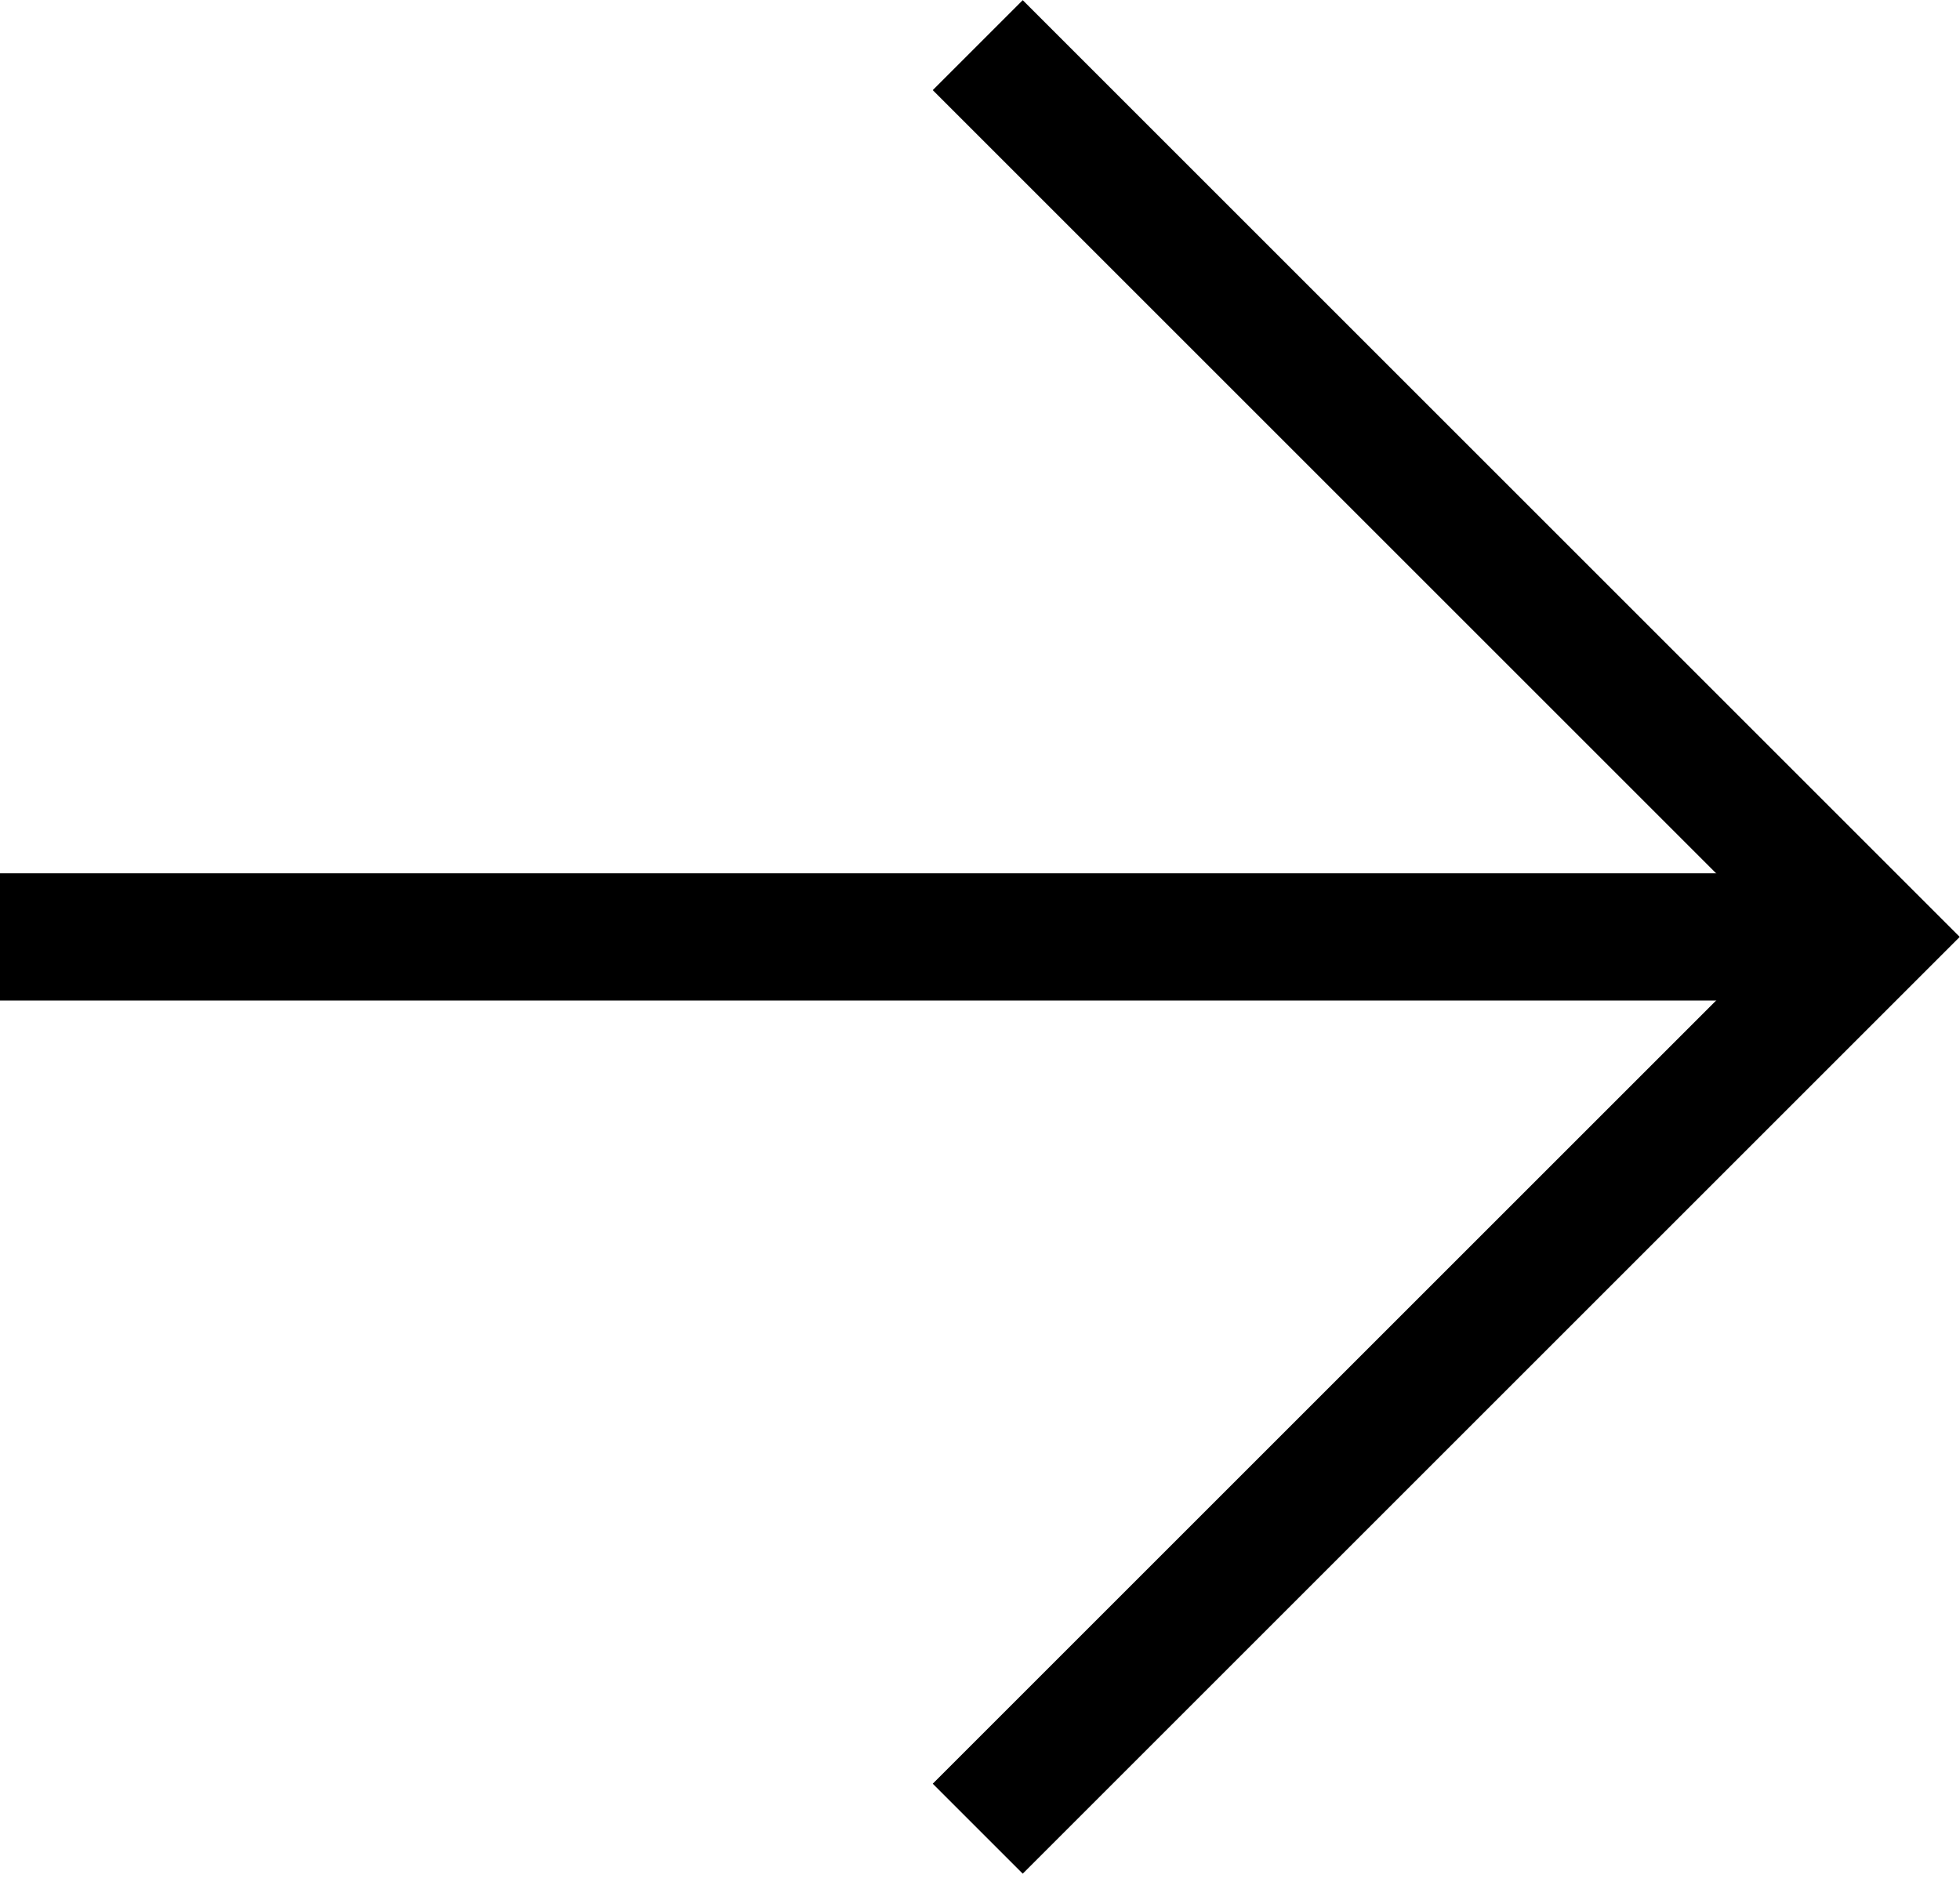 <svg xmlns="http://www.w3.org/2000/svg" width="217" height="208" viewBox="0 0 217 208" fill="none">
  <path d="M207.008 103.756H0" stroke="black" stroke-width="14.09"></path>
  <path d="M108.25 5L207.006 103.756L108.25 202.512" stroke="black" stroke-width="14.09"></path>
</svg>
